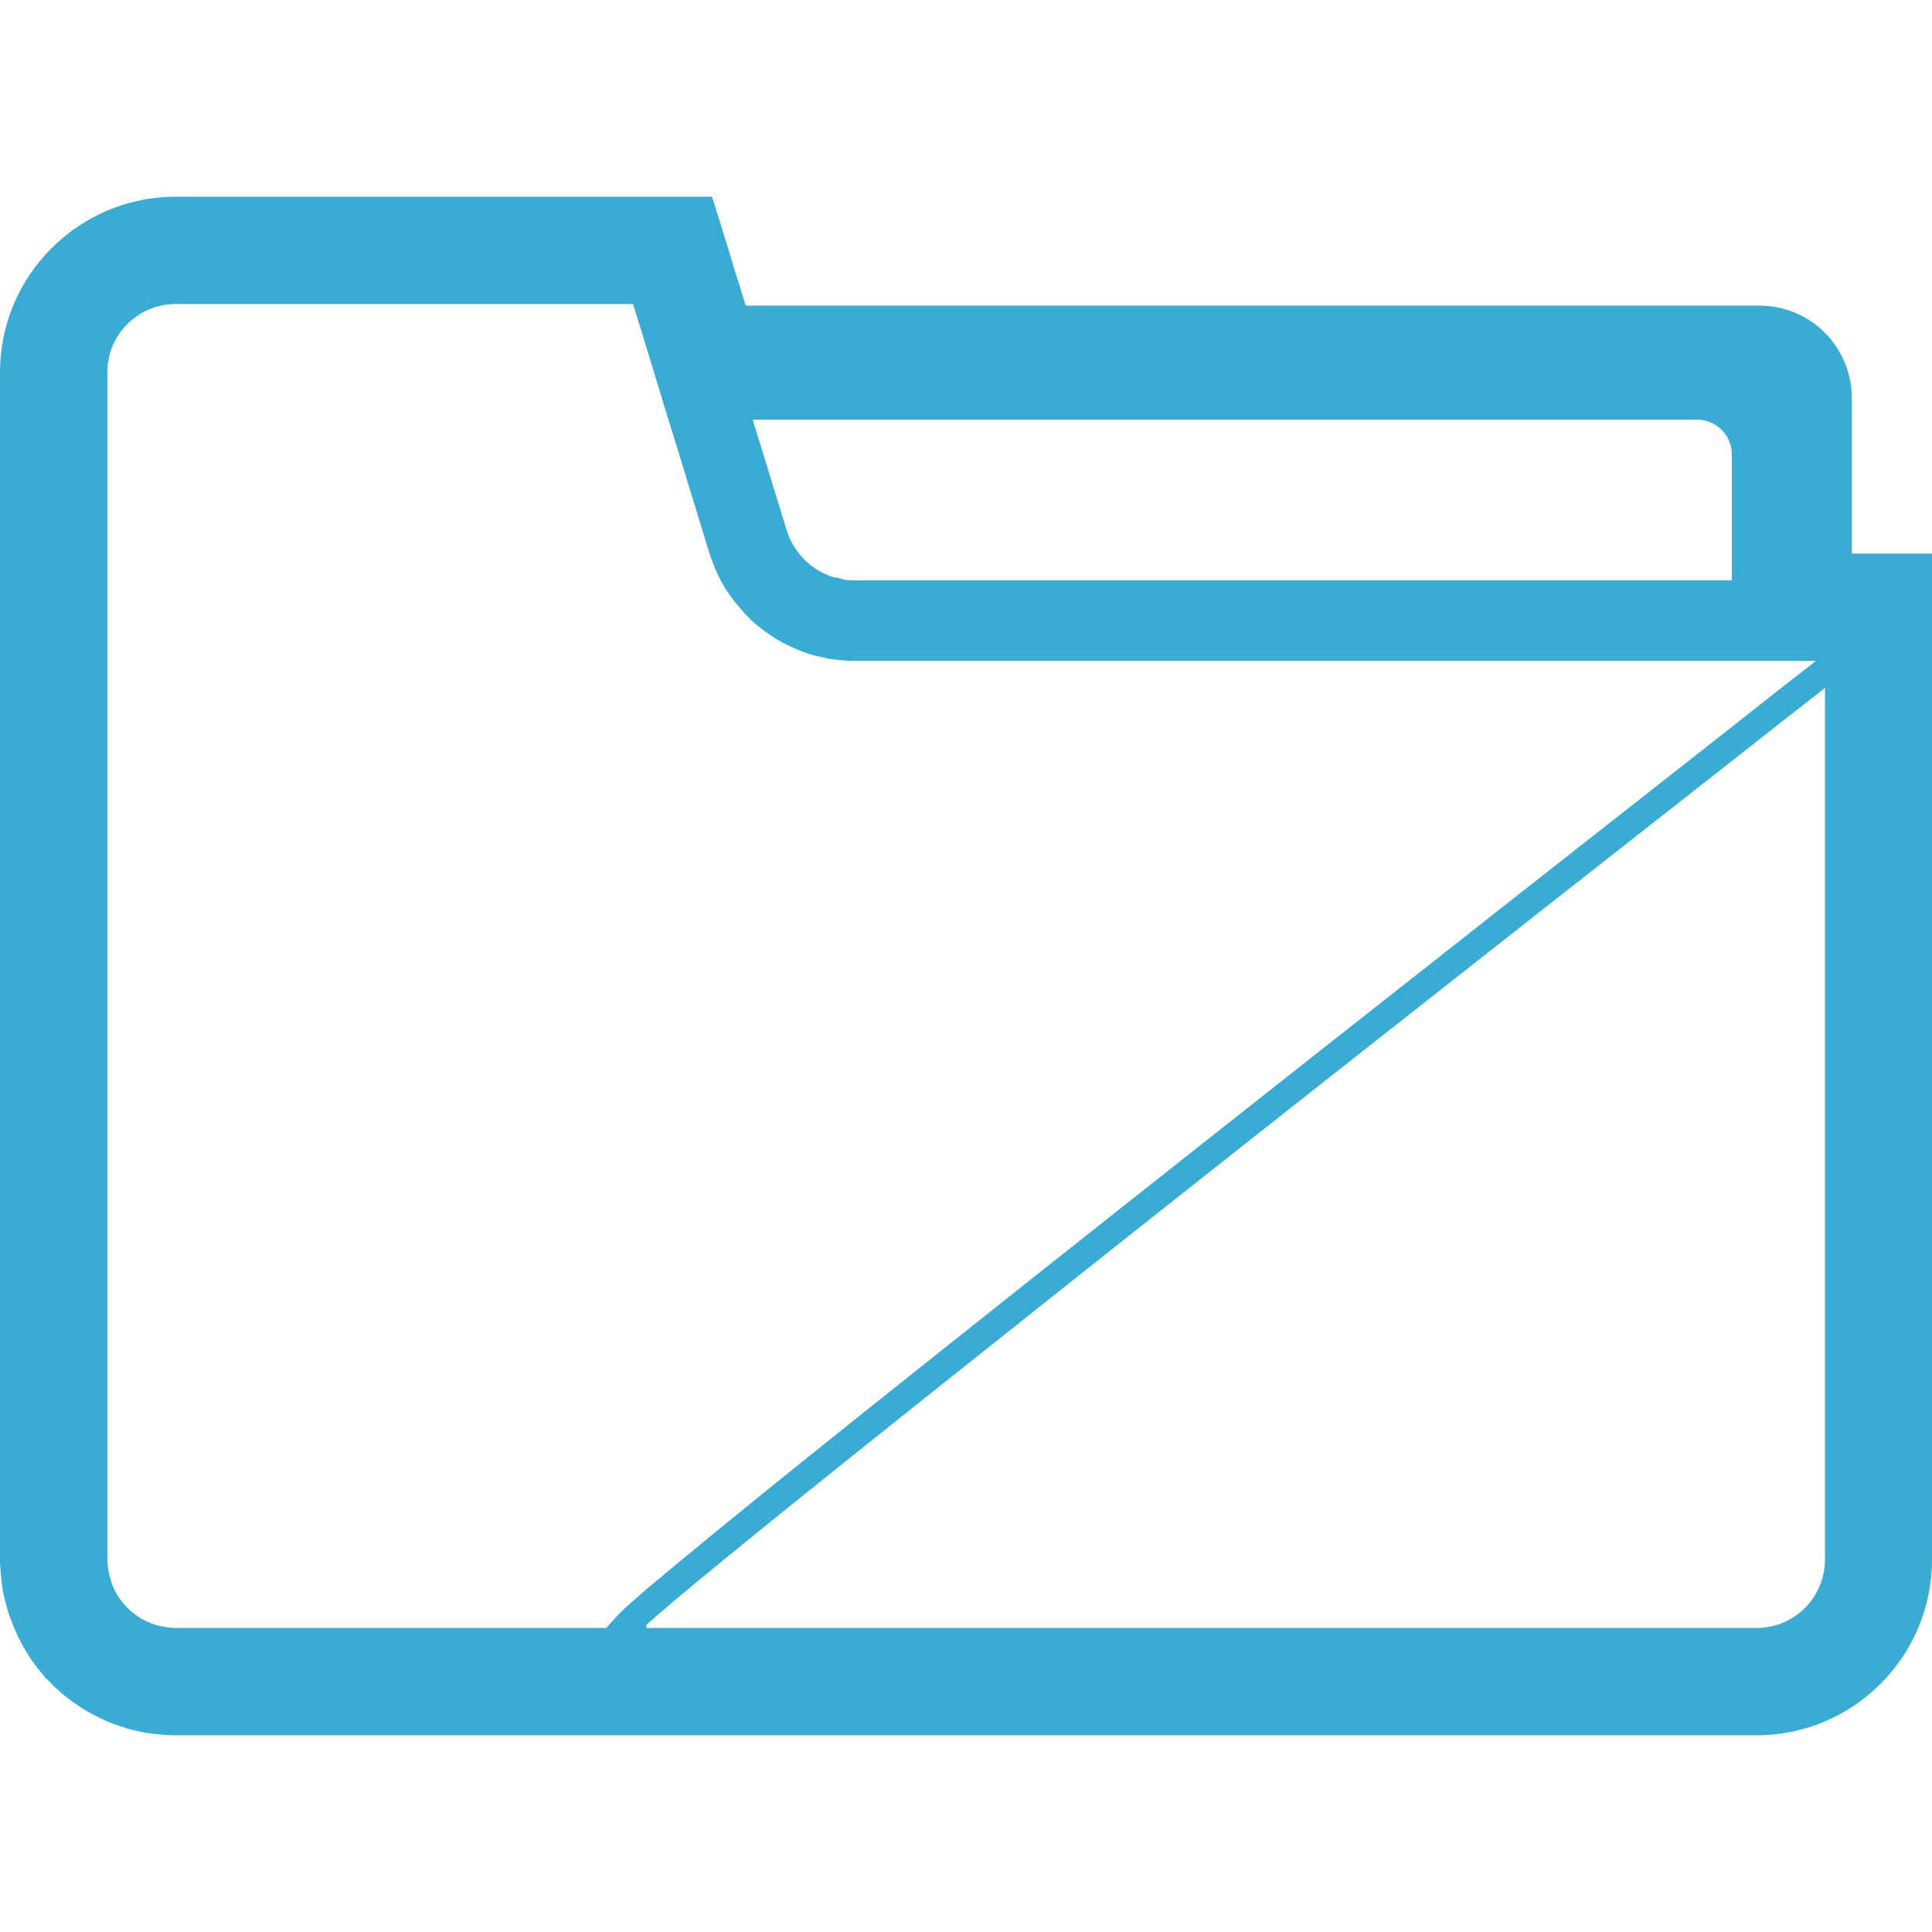 <!--?xml version="1.0" encoding="utf-8"?-->
<!-- Generator: Adobe Illustrator 24.1.1, SVG Export Plug-In . SVG Version: 6.00 Build 0)  -->
<svg version="1.1" id="_x31_0" xmlns="http://www.w3.org/2000/svg" xmlns:xlink="http://www.w3.org/1999/xlink" x="0px" y="0px" viewBox="0 0 512 512" style="width: 256px; height: 256px; opacity: 1;" xml:space="preserve">
<style type="text/css">
	.st0{fill:#374149;}
</style>
<g>
	<path class="st0" d="M490.742,146.706v-41.246c0.008-7.195-3.141-13.676-8-18.114l-0.024-0.023
		c-4.332-3.93-10.14-6.328-16.441-6.328H197.614l-1.723-5.637l-0.027-0.082l-0.992-3.102l-2.254-7.461l-0.015-0.054l-3.906-12.535
		H46.574C20.879,52.142,0.016,72.99,0,98.631v314.668c0,1.347,0.102,2.629,0.234,3.898H0.222c0.004,0.054,0.016,0.09,0.02,0.144
		c0.011,0.102,0.008,0.219,0.019,0.321l0.023-0.004c0.114,1.726,0.348,3.336,0.637,4.785l0.024,0.11
		c0.218,1.016,0.476,2.039,0.793,3.106H1.734c0.012,0.05,0.023,0.07,0.035,0.121c0.015,0.043,0.019,0.086,0.035,0.133l0.008-0.004
		c0.297,1.086,0.594,1.997,0.859,2.719l-0.008,0.004c0.012,0.027,0.023,0.05,0.031,0.074c0.016,0.031,0.031,0.09,0.039,0.121
		l0.016-0.004c1.625,4.656,3.922,8.934,6.835,12.774l-0.015,0.011c0.039,0.051,0.07,0.082,0.106,0.137
		c0.015,0.016,0.023,0.039,0.039,0.059l0.007-0.004c0.618,0.828,1.157,1.434,1.645,1.988l0.386,0.492l0.406,0.52l0.805,0.703
		l0.82,0.878l0.434,0.465l0.387,0.286l0.207,0.21l0.094,0.094l0.039,0.035c1.762,1.671,3.656,3.133,5.637,4.449l0,0
		c0.003,0.004,0.011,0.008,0.011,0.012c0.676,0.445,1.965,1.305,3.649,2.23l0.172,0.09l1.621,0.817l0.114,0.058l0.062,0.027
		c1.074,0.496,2.386,1.16,4.078,1.774l-0.004,0.008c0.039,0.011,0.066,0.019,0.106,0.035c0.008,0,0.016,0.003,0.024,0.007
		c1.133,0.418,2.062,0.699,2.82,0.902l0.289,0.145l0.692,0.187c1.226,0.328,2.629,0.657,4.277,0.969l0.321,0.058l0.285,0.032
		c0.274,0.015,0.988,0.16,2.137,0.285l0.047,0.004c1.492,0.141,3.246,0.316,5.293,0.316h418.918
		c25.715-0.011,46.5-20.898,46.508-46.578v-5.402V146.706h-17.703H490.742z M36.34,428.233c-0.707-0.496-1.356-0.996-1.992-1.562
		l-1.278-1.282l-0.855-1.066c-1.207-1.492-2.133-3.27-2.703-5.121l-0.352-1.137l-0.285-1.066l-0.286-1.848l-0.144-1.851V98.631
		c0-9.954,8.109-18.062,18.129-18.062h5.48h115.703l2.34,7.538l7.039,23.11l2.347,7.539l8.535,27.95
		c0.926,2.773,1.989,5.332,3.34,7.82l1.211,1.992l0.214,0.286c0.5,0.781,1.066,1.566,1.637,2.273
		c0.562,0.786,1.211,1.493,1.848,2.203c0.641,0.856,1.418,1.711,2.27,2.493c0.718,0.781,1.496,1.492,2.347,2.129
		c1.141,0.93,2.278,1.781,3.489,2.562c1.207,0.855,2.492,1.562,3.77,2.207c2.488,1.277,5.05,2.343,7.75,3.054
		c0.778,0.215,1.492,0.359,2.278,0.5l0.57,0.145l0.992,0.21l0.355,0.07l0.637,0.07l1.141,0.145l0.641,0.07h0.214
		c0.852,0.14,1.778,0.14,2.699,0.214h214.543h18.988h22.254c-7.317,5.688-14.715,11.52-22.254,17.492
		c-71.25,55.891-151.613,119.184-210.558,166.114c-0.93,0.785-1.855,1.496-2.778,2.207c-22.679,18.062-42.098,33.633-56.32,45.297
		c-7.11,5.832-12.946,10.668-17.347,14.367c-1.422,1.207-2.63,2.274-3.699,3.199c-2.274,1.988-3.84,3.41-4.766,4.48l-2.839,3.13
		H52.125h-5.55c-0.848,0-1.562-0.074-2.414-0.215l-0.426-0.07c-0.715-0.074-1.422-0.285-2.133-0.43l-1.422-0.496l-1.356-0.566
		l-1.277-0.645L36.34,428.233z M449.778,111.217c5.05,0,9.175,4.125,9.175,9.176v33.422H226.492c-0.785,0-1.641-0.07-2.418-0.141
		l-0.359-0.07l-1.989-0.57h-0.637c-4.339-1.352-7.973-4.055-10.39-7.821l-0.351-0.5v-0.07l-0.426-0.71
		c-0.57-1.066-1.07-2.207-1.492-3.558l-8.535-27.805l-0.43-1.352H449.778z M171.313,430.58c1.347-1.206,3.125-2.703,5.258-4.55
		c0.781-0.711,1.637-1.422,2.562-2.203c13.652-11.45,39.039-31.93,70.965-57.32c3.199-2.559,6.402-5.118,9.742-7.75
		c56.886-45.367,131.77-104.25,199.113-157.082c8.387-6.617,16.637-13.086,24.68-19.343v230.969
		c0,10.027-8.114,18.137-18.141,18.137H171.313V430.58z" style="fill: rgb(58, 171, 210);"></path>
</g>
</svg>
